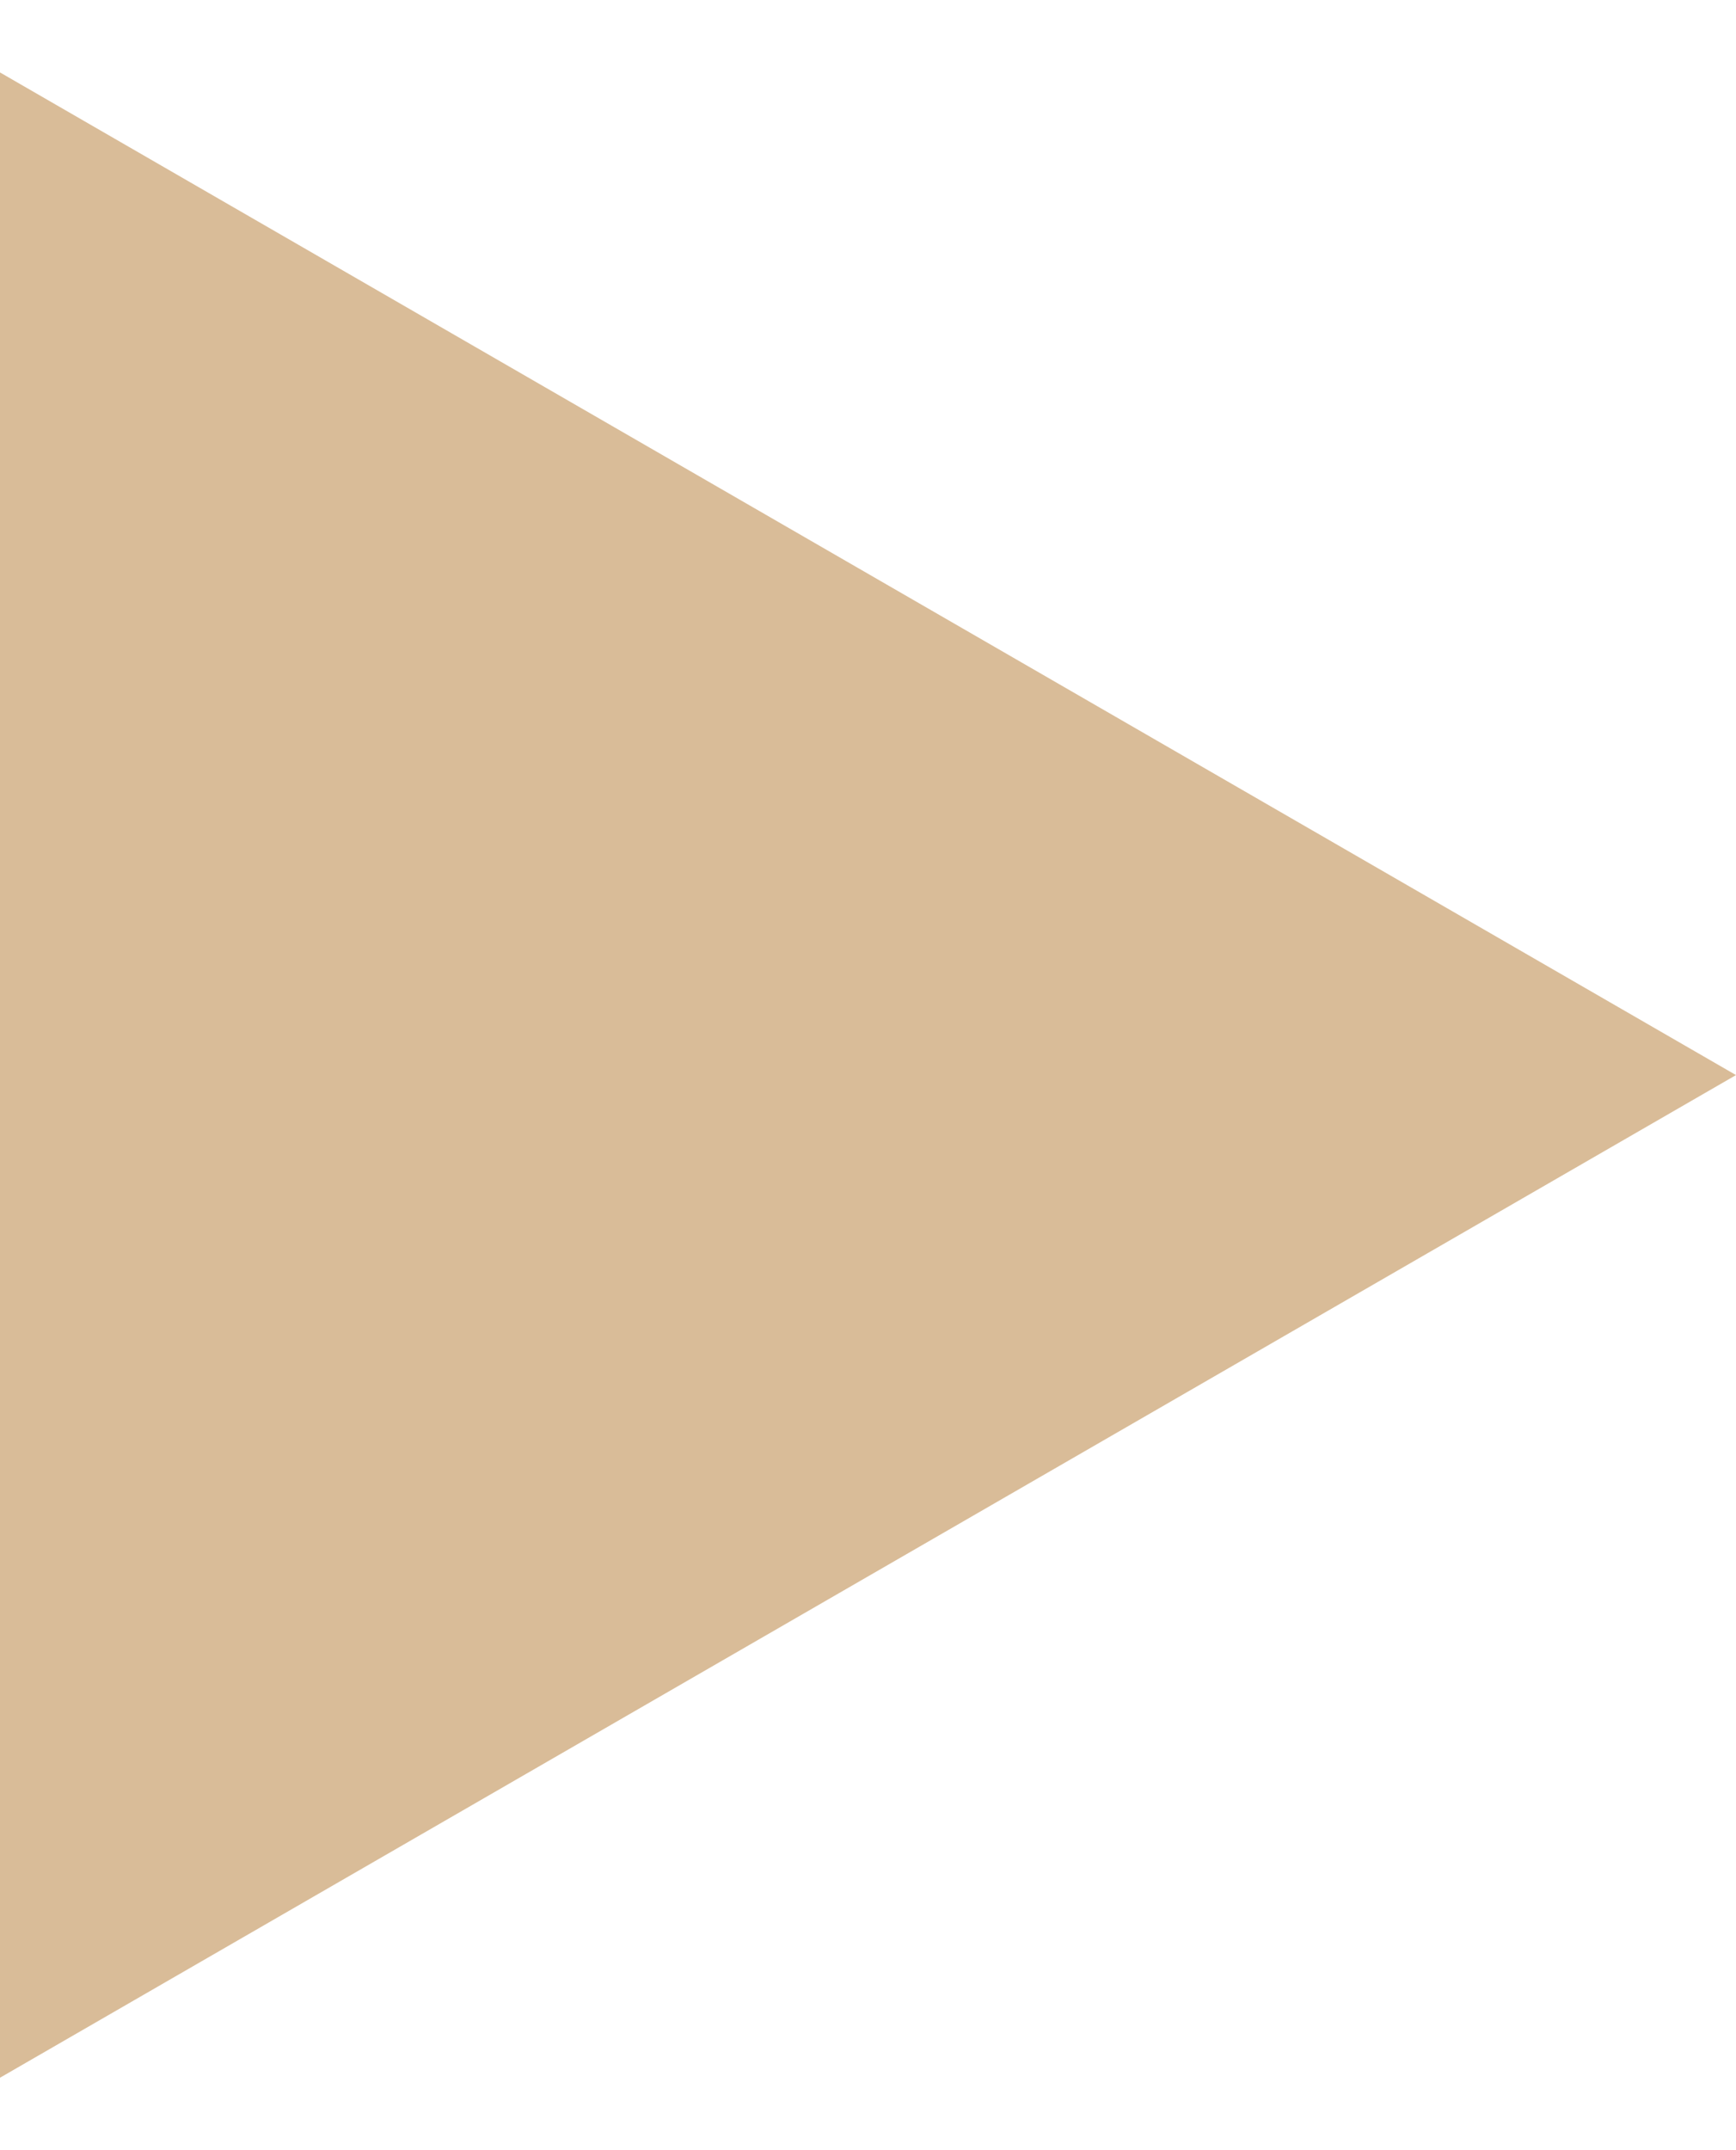 <?xml version="1.0" encoding="UTF-8"?> <svg xmlns="http://www.w3.org/2000/svg" width="21" height="26" viewBox="0 0 21 26" fill="none"> <path d="M21 13L7.65417e-07 25.124L1.82536e-06 0.876L21 13Z" fill="#D9BC98"></path> </svg> 